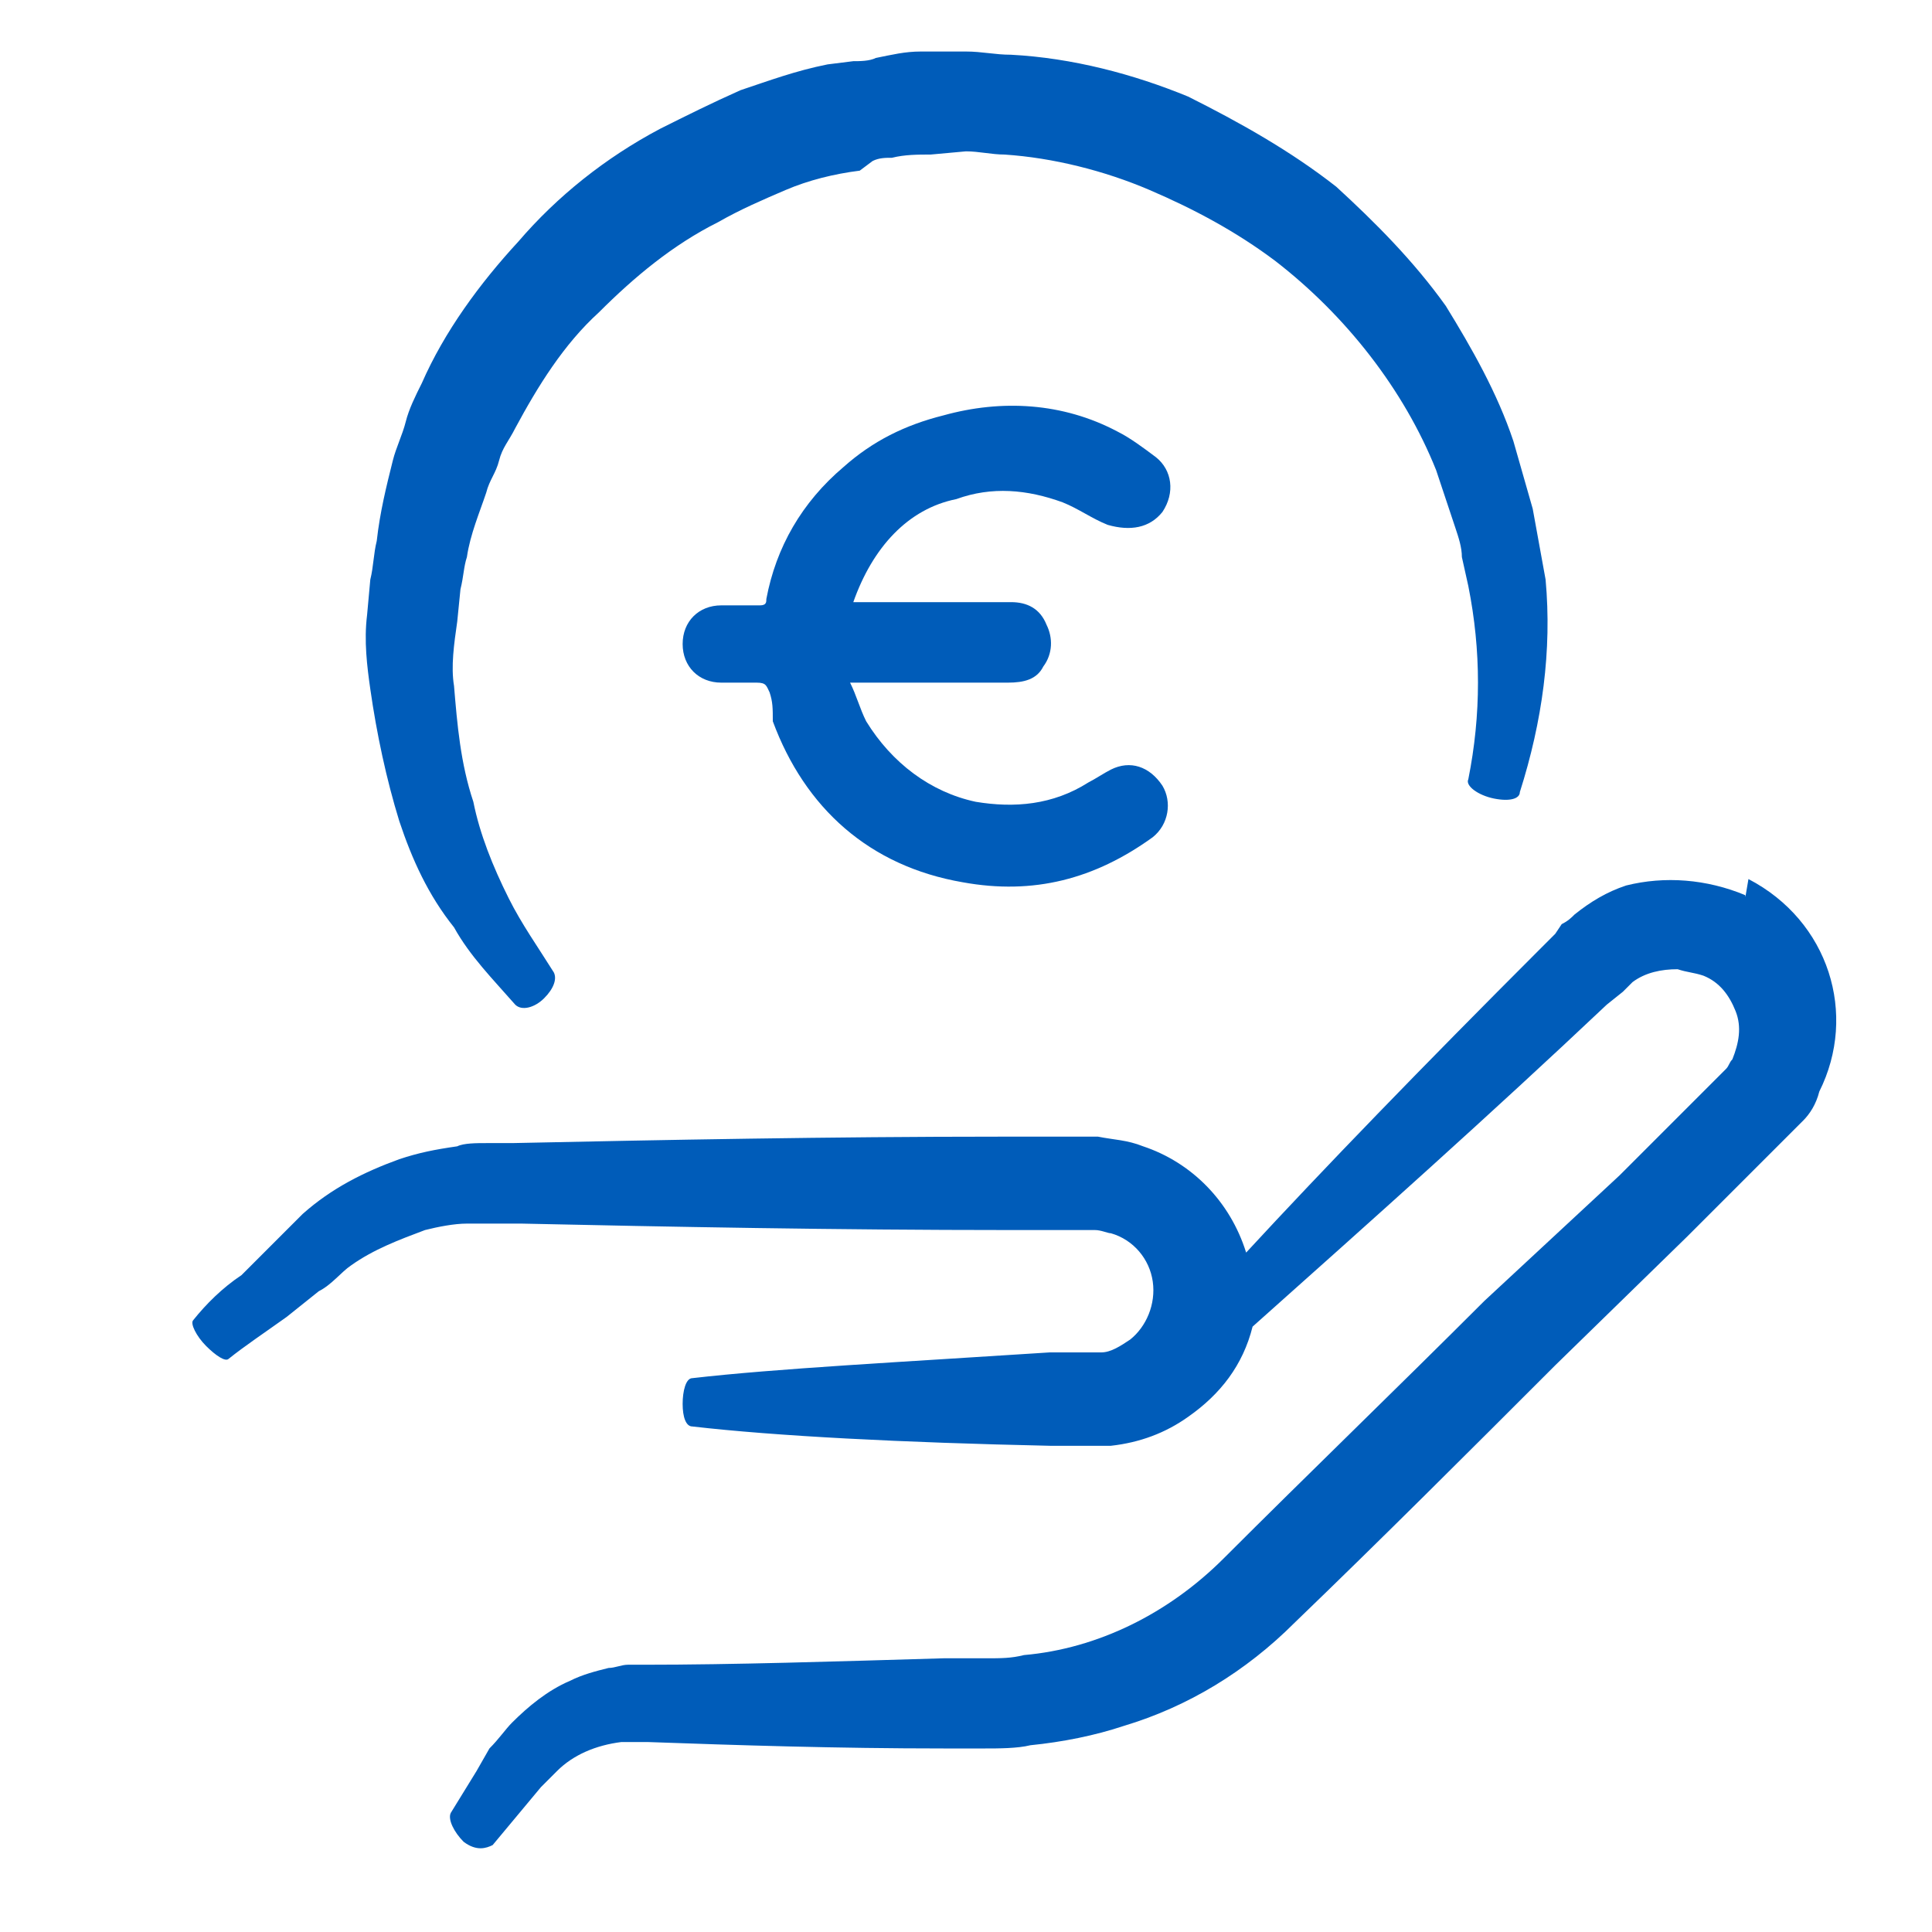 <?xml version="1.0" encoding="utf-8"?>
<!-- Generator: Adobe Illustrator 24.1.2, SVG Export Plug-In . SVG Version: 6.00 Build 0)  -->
<svg version="1.2" baseProfile="tiny" id="Calque_1"
	 xmlns="http://www.w3.org/2000/svg" xmlns:xlink="http://www.w3.org/1999/xlink" x="0px" y="0px" width="60px" height="60px"
	 viewBox="0 0 60 60" overflow="visible" xml:space="preserve">
<path fill="#005CB9" d="M54.2,27.8c-1.2-0.5-2.5-0.6-3.7-0.3c-0.6,0.2-1.1,0.5-1.6,0.9c-0.1,0.1-0.2,0.2-0.4,0.3L48.3,29l-0.5,0.5
	c-3.6,3.6-6.7,6.8-9.1,9.4c-0.5-1.6-1.7-2.8-3.2-3.3c-0.5-0.2-0.9-0.2-1.4-0.3H31c-5.2,0-10.4,0.1-15.1,0.2h-0.8
	c-0.3,0-0.7,0-0.9,0.1c-0.7,0.1-1.2,0.2-1.8,0.4c-1.1,0.4-2.1,0.9-3,1.7c-0.4,0.4-0.7,0.7-1,1l-0.9,0.9C6.9,40,6.4,40.5,6,41
	c-0.1,0.1,0.1,0.5,0.4,0.8s0.6,0.5,0.7,0.4c0.5-0.4,1.1-0.8,1.8-1.3l1-0.8c0.4-0.2,0.7-0.6,1-0.8c0.7-0.5,1.5-0.8,2.3-1.1
	c0.4-0.1,0.9-0.2,1.3-0.2h1.7c4.6,0.1,9.8,0.2,15.1,0.2H34c0.2,0,0.4,0.1,0.5,0.1c0.7,0.2,1.2,0.8,1.3,1.5s-0.2,1.4-0.7,1.8
	c-0.3,0.2-0.6,0.4-0.9,0.4h-1.6c-4.6,0.3-8.5,0.5-11.1,0.8c-0.2,0-0.3,0.4-0.3,0.8s0.1,0.7,0.3,0.7c2.6,0.3,6.5,0.5,11.1,0.6h1.9
	c0.9-0.1,1.7-0.4,2.4-0.9c1-0.7,1.7-1.6,2-2.8c3.7-3.3,7.4-6.6,11-10l0.5-0.4c0.1-0.1,0.2-0.2,0.2-0.2c0.1-0.1,0.1-0.1,0.1-0.1
	c0.4-0.3,0.9-0.4,1.4-0.4c0.3,0.1,0.5,0.1,0.8,0.2c0.5,0.2,0.8,0.6,1,1.1s0.1,1-0.1,1.5c-0.1,0.1-0.1,0.2-0.2,0.3l-0.1,0.1l-0.2,0.2
	l-1,1l-2,2l-4.2,3.9c-2.7,2.7-5.5,5.4-8.1,8c-1.7,1.7-3.9,2.8-6.2,3c-0.4,0.1-0.7,0.1-1.2,0.1h-1.3c-3.4,0.1-6.5,0.2-9.3,0.2h-0.5
	c-0.2,0-0.4,0.1-0.6,0.1c-0.4,0.1-0.8,0.2-1.2,0.4c-0.7,0.3-1.3,0.8-1.8,1.3c-0.2,0.2-0.4,0.5-0.7,0.8L14.8,55L14,56.3
	c-0.1,0.2,0.1,0.6,0.4,0.9c0.4,0.3,0.7,0.2,0.9,0.1l1-1.2l0.5-0.6c0.2-0.2,0.3-0.3,0.5-0.5c0.5-0.5,1.2-0.8,2-0.9h0.8
	c2.8,0.1,5.9,0.2,9.2,0.2h1.3c0.4,0,1,0,1.4-0.1c1-0.1,2-0.3,2.9-0.6c2-0.6,3.8-1.7,5.3-3.2c2.7-2.6,5.4-5.3,8.1-8l4.1-4l2-2l1-1
	l0.2-0.2l0.4-0.4c0.2-0.2,0.4-0.5,0.5-0.9c1.2-2.4,0.3-5.3-2.2-6.6C54.2,27.9,54.2,27.9,54.2,27.8L54.2,27.8z M16.1,7.5
	c-1.2,1.3-2.3,2.8-3,4.4c-0.2,0.4-0.4,0.8-0.5,1.2s-0.3,0.8-0.4,1.2c-0.2,0.8-0.4,1.6-0.5,2.5c-0.1,0.4-0.1,0.8-0.2,1.2l-0.1,1.1
	c-0.1,0.8,0,1.6,0.1,2.3c0.2,1.4,0.5,2.8,0.9,4.1c0.4,1.2,0.9,2.3,1.7,3.3c0.5,0.9,1.2,1.6,1.9,2.4c0.2,0.2,0.6,0.1,0.9-0.2
	c0.3-0.3,0.4-0.6,0.3-0.8c-0.5-0.8-1-1.5-1.4-2.3c-0.5-1-0.9-2-1.1-3c-0.4-1.2-0.5-2.4-0.6-3.6c-0.1-0.6,0-1.3,0.1-2l0.1-1
	c0.1-0.4,0.1-0.7,0.2-1c0.1-0.7,0.4-1.4,0.6-2c0.1-0.4,0.3-0.6,0.4-1c0.1-0.4,0.3-0.6,0.5-1c0.7-1.3,1.5-2.6,2.6-3.6
	c1.1-1.1,2.3-2.1,3.7-2.8c0.7-0.4,1.4-0.7,2.1-1s1.5-0.5,2.3-0.6L27.1,5c0.2-0.1,0.4-0.1,0.6-0.1c0.4-0.1,0.8-0.1,1.2-0.1L30,4.7
	c0.4,0,0.8,0.1,1.2,0.1c1.5,0.1,3.1,0.5,4.5,1.1s2.7,1.3,3.9,2.2c2.2,1.7,4,4,5,6.5c0.2,0.6,0.4,1.2,0.6,1.8
	c0.1,0.3,0.2,0.6,0.2,0.9l0.2,0.9c0.4,2,0.4,4,0,6c-0.1,0.2,0.3,0.5,0.8,0.6s0.8,0,0.8-0.2c0.7-2.2,1-4.4,0.8-6.6l-0.2-1.1l-0.2-1.1
	c-0.2-0.7-0.4-1.4-0.6-2.1c-0.5-1.5-1.3-2.9-2.1-4.2c-1-1.4-2.2-2.6-3.4-3.7c-1.4-1.1-3-2-4.6-2.8c-1.7-0.7-3.6-1.2-5.5-1.3
	c-0.5,0-0.9-0.1-1.4-0.1h-1.4c-0.5,0-0.9,0.1-1.4,0.2c-0.2,0.1-0.5,0.1-0.7,0.1L25.7,2c-1,0.2-1.8,0.5-2.7,0.8
	c-0.9,0.4-1.7,0.8-2.5,1.2C18.8,4.9,17.3,6.1,16.1,7.5L16.1,7.5z"/>
<path fill="#005CB9" d="M26.5,18.7h4.9c0.5,0,0.9,0.2,1.1,0.7c0.2,0.4,0.2,0.9-0.1,1.3c-0.2,0.4-0.6,0.5-1.1,0.5h-4.9
	c0.2,0.4,0.3,0.8,0.5,1.2c0.8,1.3,2,2.2,3.4,2.5c1.2,0.2,2.4,0.1,3.5-0.6c0.2-0.1,0.5-0.3,0.7-0.4c0.6-0.3,1.2-0.1,1.6,0.5
	c0.3,0.5,0.2,1.2-0.3,1.6c-1.8,1.3-3.7,1.8-5.9,1.4c-2.9-0.5-4.9-2.3-5.9-5c0-0.4,0-0.6-0.1-0.9c-0.1-0.2-0.1-0.3-0.4-0.3h-1.1
	c-0.7,0-1.2-0.5-1.2-1.2s0.5-1.2,1.2-1.2h1.2c0.2,0,0.2-0.1,0.2-0.2c0.3-1.6,1.1-3,2.4-4.1c0.9-0.8,1.9-1.3,3.1-1.6
	c1.8-0.5,3.7-0.4,5.4,0.5c0.4,0.2,0.8,0.5,1.2,0.8c0.5,0.4,0.6,1.1,0.2,1.7c-0.4,0.5-1,0.6-1.7,0.4c-0.5-0.2-0.9-0.5-1.4-0.7
	c-1.1-0.4-2.2-0.5-3.3-0.1C28.2,15.8,27.1,17,26.5,18.7C26.5,18.5,26.5,18.5,26.5,18.7L26.5,18.7z"/>
</svg>
